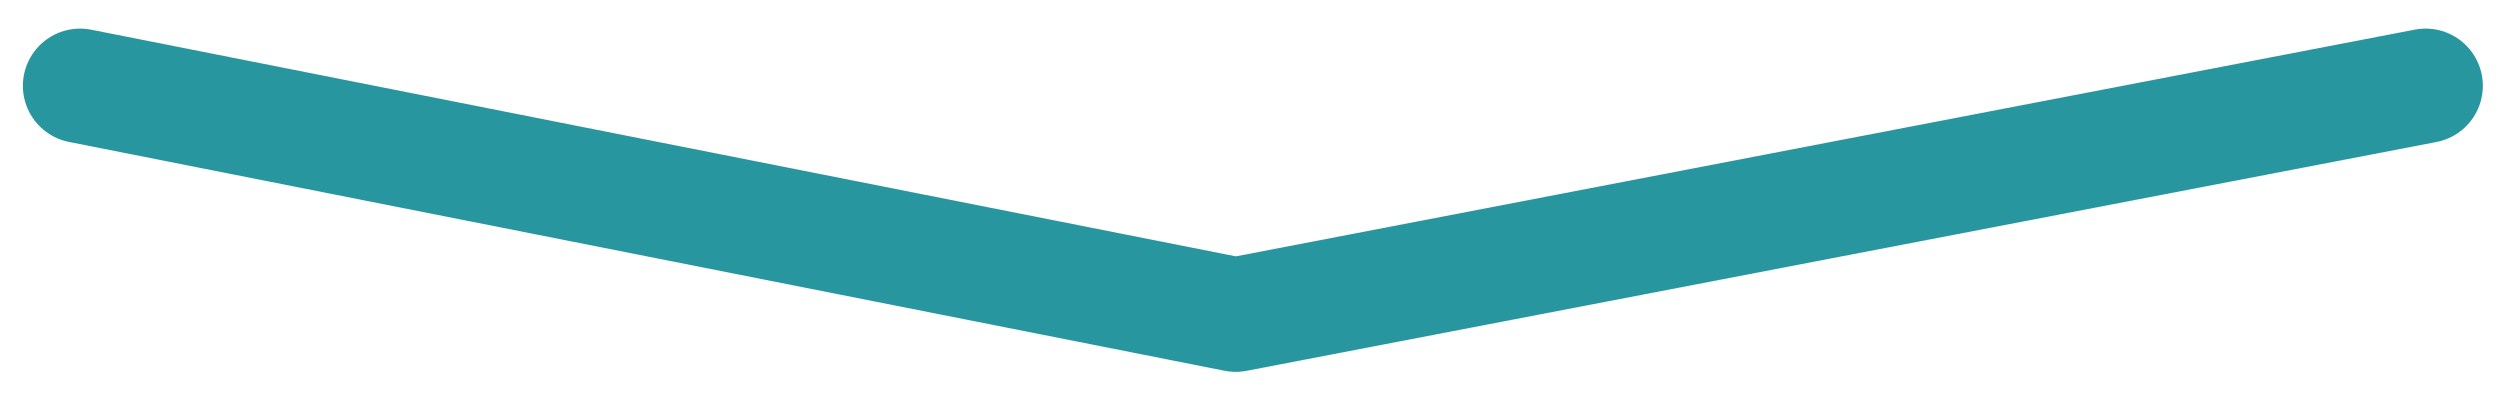 <?xml version="1.0" encoding="utf-8"?>
<!-- Generator: Adobe Illustrator 21.0.0, SVG Export Plug-In . SVG Version: 6.00 Build 0)  -->
<svg version="1.1" id="Calque_1" xmlns="http://www.w3.org/2000/svg" xmlns:xlink="http://www.w3.org/1999/xlink" x="0px" y="0px"
	 viewBox="0 0 43.7 6.9" style="enable-background:new 0 0 43.7 6.9;" xml:space="preserve">
<style type="text/css">
	.st0{fill:none;stroke:#28969F;stroke-width:2;stroke-linecap:round;stroke-linejoin:round;stroke-miterlimit:10;}
</style>
<polyline class="st0" points="1.4,1.5 21.6,5.5 42.4,1.5 "/>
</svg>
